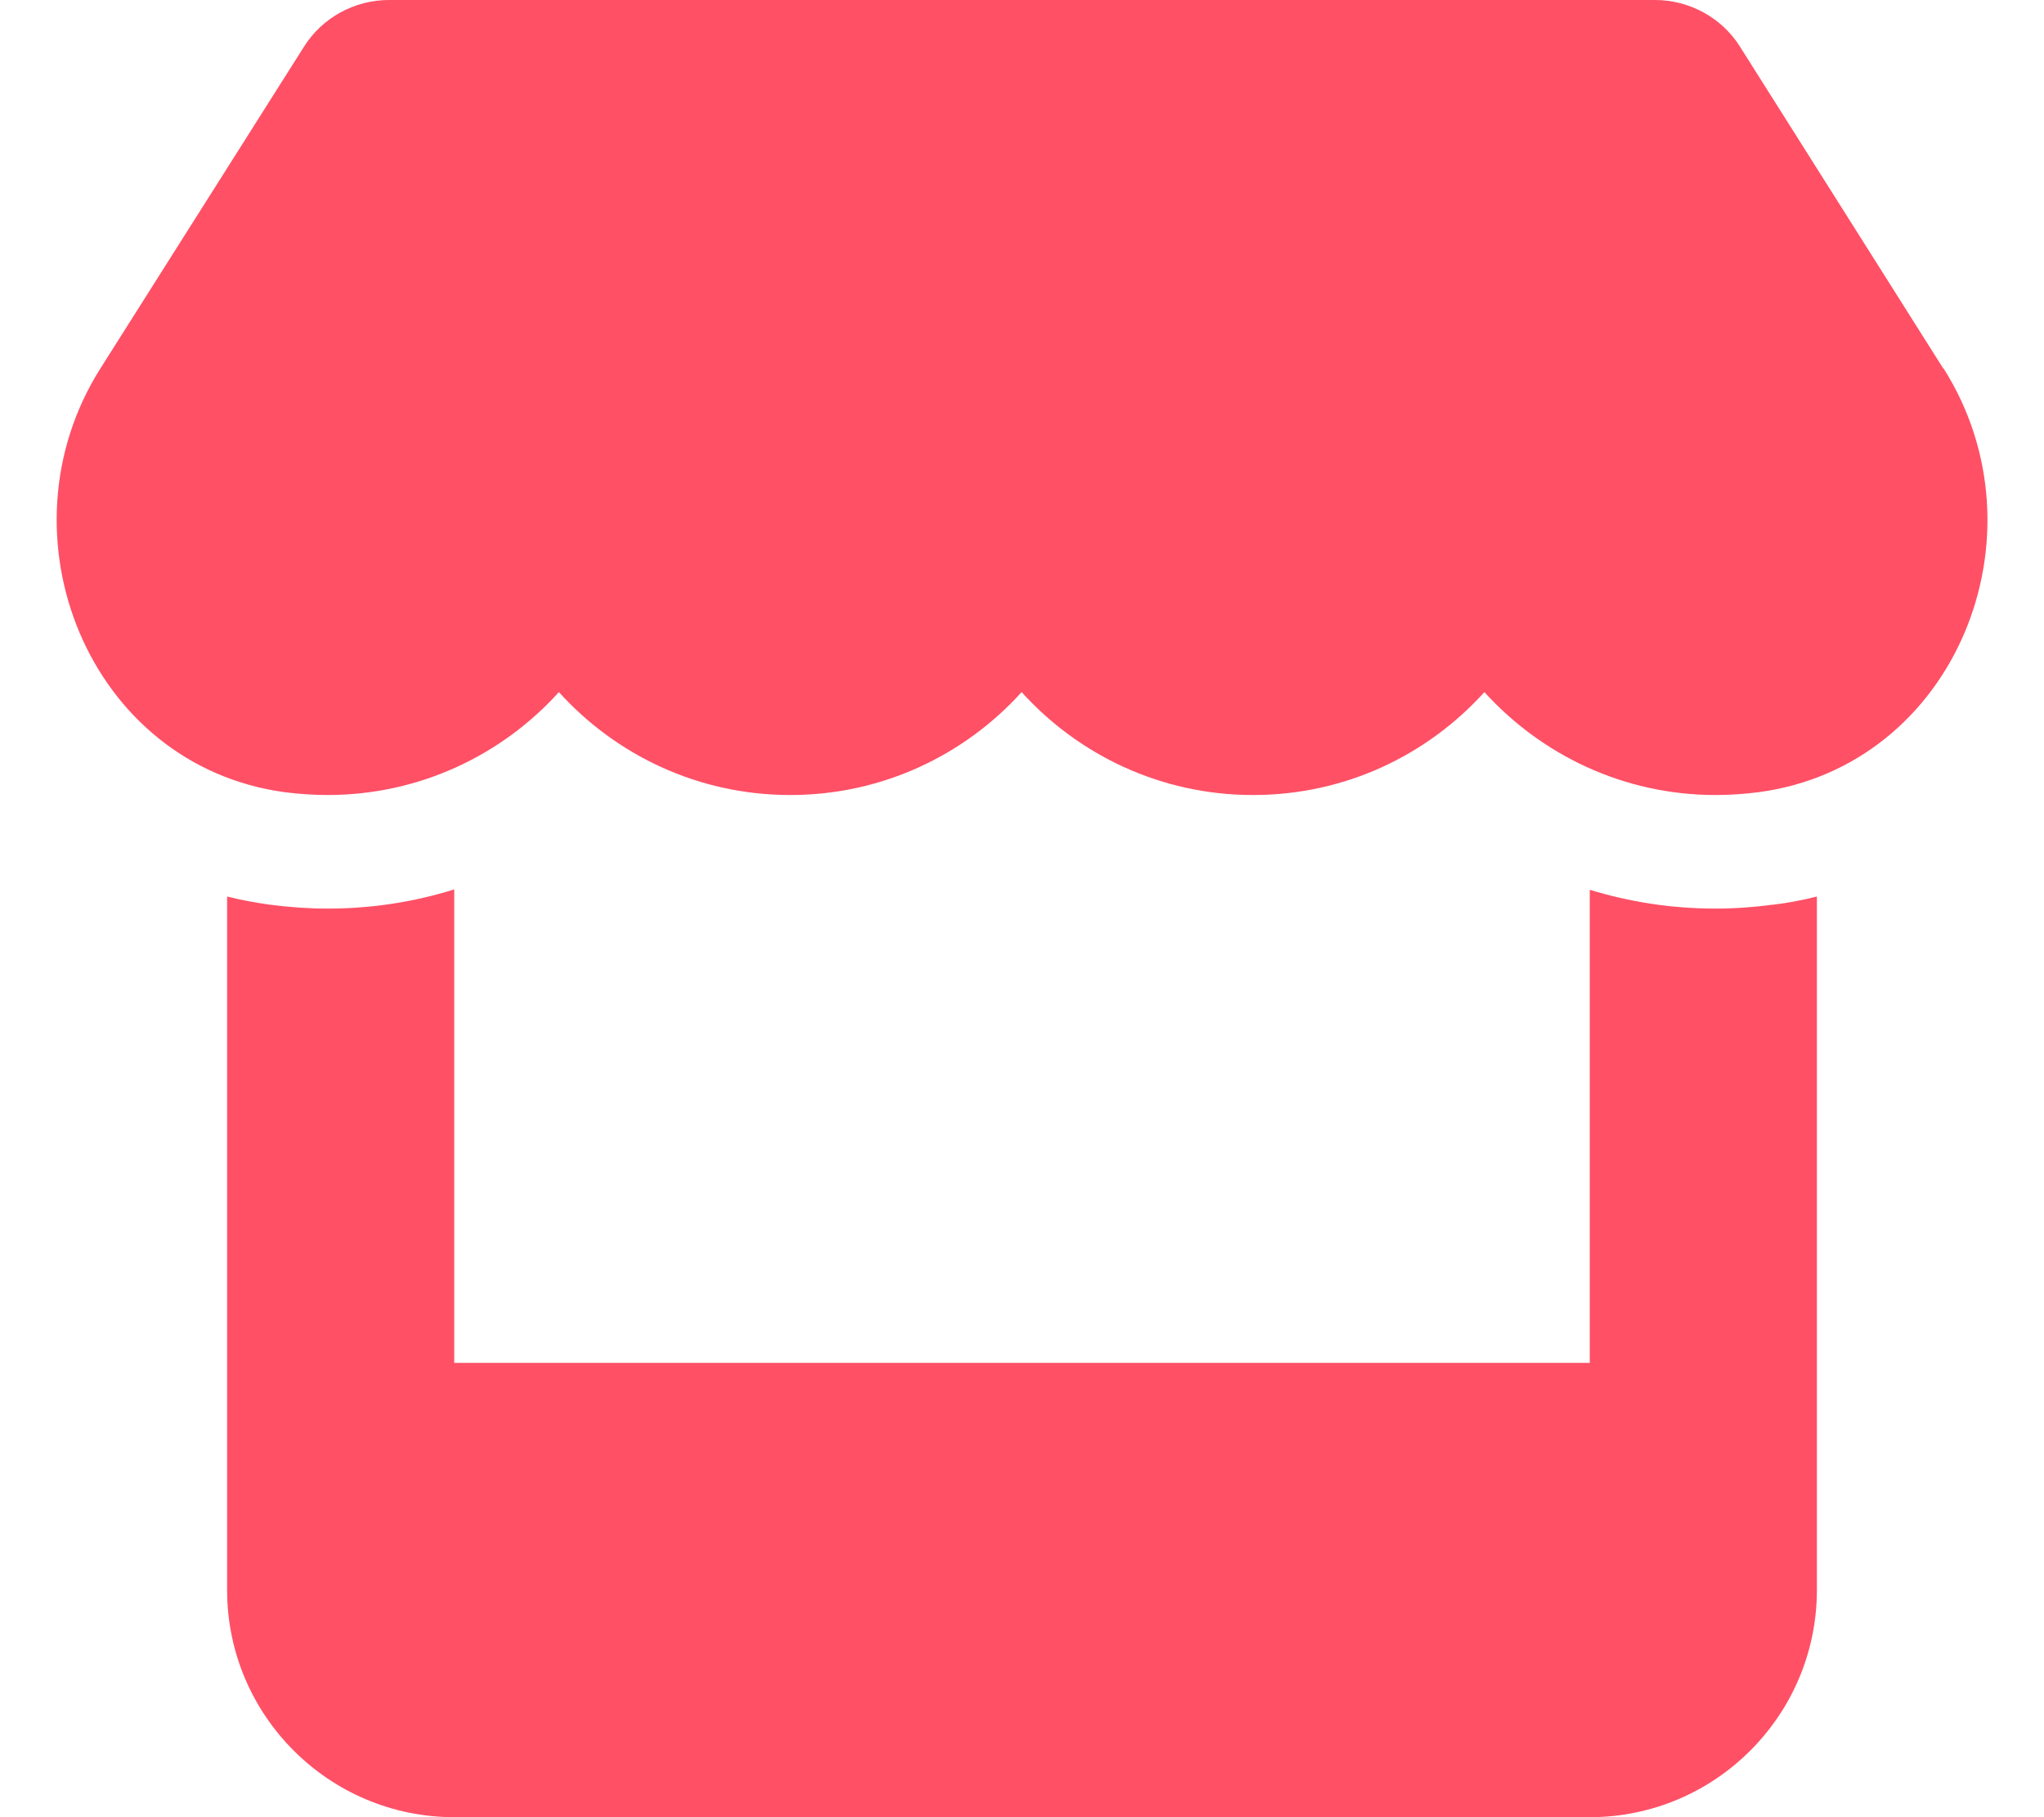 <?xml version="1.0" encoding="utf-8"?>
<!-- Generator: Adobe Illustrator 27.5.0, SVG Export Plug-In . SVG Version: 6.00 Build 0)  -->
<svg version="1.1" id="Layer_1" xmlns="http://www.w3.org/2000/svg" xmlns:xlink="http://www.w3.org/1999/xlink" x="0px" y="0px"
	 viewBox="0 0 576 512" style="enable-background:new 0 0 576 512;" xml:space="preserve">
<style type="text/css">
	.st0{fill:#FF5066;}
</style>
<path class="st0" d="M547.6,103.8l-57.3-90.7C485.2,5,476.1,0,466.4,0H109.6c-9.7,0-18.8,5-23.9,13.1l-57.4,90.7
	c-29.6,46.8-3.4,111.9,51.9,119.4c4,0.5,8.1,0.8,12.1,0.8c26.1,0,49.3-11.4,65.2-29c15.9,17.6,39.1,29,65.2,29s49.3-11.4,65.2-29
	c15.9,17.6,39.1,29,65.2,29c26.2,0,49.3-11.4,65.2-29c16,17.6,39.1,29,65.2,29c4.1,0,8.1-0.3,12.1-0.8
	c55.5-7.4,81.8-72.5,52.1-119.4L547.6,103.8z M499.7,254.9h-0.1c-5.3,0.7-10.7,1.1-16.2,1.1c-12.4,0-24.3-1.9-35.4-5.3V384H128
	V250.6c-11.2,3.5-23.2,5.4-35.6,5.4c-5.5,0-11-0.4-16.3-1.1H76c-4.1-0.6-8.1-1.3-12-2.3V384v64c0,35.3,28.7,64,64,64h320
	c35.3,0,64-28.7,64-64v-64V252.6C508,253.6,504,254.4,499.7,254.9L499.7,254.9z"/>
</svg>
